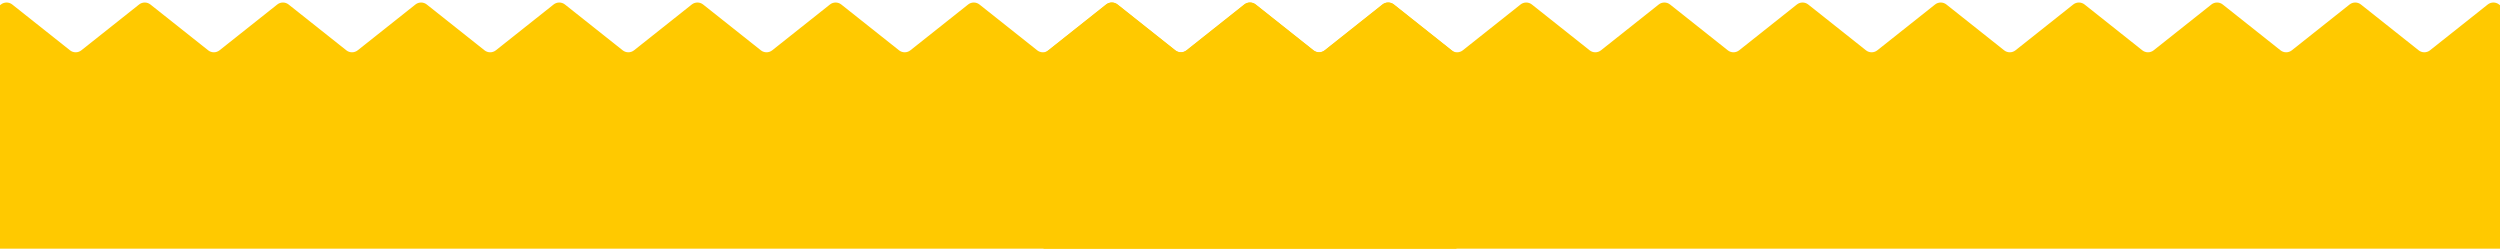 <?xml version="1.0" encoding="UTF-8"?> <svg xmlns="http://www.w3.org/2000/svg" width="1920" height="191" viewBox="0 0 1920 191" fill="none"><path d="M-48 188C-48 191.314 -45.314 194 -42 194H-13.651H1091.31H1113.27C1116.59 194 1119.27 191.314 1119.27 188V45.479C1119.27 43.342 1118.3 41.323 1116.62 39.995L1070.57 3.452C1068.02 1.43 1064.41 1.43 1061.86 3.452L1017.51 38.645C1014.96 40.667 1011.35 40.667 1008.81 38.645L964.45 3.452C961.902 1.43 958.297 1.43 955.748 3.452L911.392 38.645C908.844 40.667 905.239 40.667 902.69 38.645L858.334 3.452C855.786 1.43 852.181 1.43 849.633 3.452L805.276 38.645C802.728 40.667 799.123 40.667 796.575 38.645L752.219 3.452C749.67 1.43 746.065 1.43 743.517 3.452L699.161 38.645C696.613 40.667 693.007 40.667 690.459 38.645L646.103 3.452C643.555 1.43 639.949 1.43 637.401 3.452L593.045 38.645C590.497 40.667 586.892 40.667 584.343 38.645L539.987 3.452C537.439 1.43 533.834 1.43 531.286 3.452L486.929 38.645C484.381 40.667 480.776 40.667 478.228 38.645L433.871 3.452C431.323 1.43 427.718 1.43 425.17 3.452L380.814 38.645C378.265 40.667 374.66 40.667 372.112 38.645L327.756 3.452C325.208 1.43 321.602 1.43 319.054 3.452L274.698 38.645C272.15 40.667 268.545 40.667 265.996 38.645L221.64 3.452C219.092 1.43 215.487 1.43 212.938 3.452L168.582 38.645C166.034 40.667 162.429 40.667 159.881 38.645L115.524 3.452C112.976 1.43 109.371 1.43 106.823 3.452L62.467 38.645C59.918 40.667 56.313 40.667 53.765 38.645L9.409 3.452C6.86 1.43 3.255 1.43 0.707 3.452L-45.351 39.995C-47.024 41.323 -48 43.342 -48 45.479L-48 188Z" fill="#FFC900"></path><path d="M800.727 188C800.727 191.314 803.413 194 806.727 194H835.076H1940.03H1962C1965.31 194 1968 191.314 1968 188V45.479C1968 43.342 1967.02 41.323 1965.35 39.995L1919.29 3.452C1916.74 1.43 1913.14 1.43 1910.59 3.452L1866.23 38.645C1863.69 40.667 1860.08 40.667 1857.53 38.645L1813.18 3.452C1810.63 1.43 1807.02 1.43 1804.47 3.452L1760.12 38.645C1757.57 40.667 1753.97 40.667 1751.42 38.645L1707.06 3.452C1704.51 1.43 1700.91 1.43 1698.36 3.452L1654 38.645C1651.45 40.667 1647.85 40.667 1645.3 38.645L1600.95 3.452C1598.4 1.43 1594.79 1.43 1592.24 3.452L1547.89 38.645C1545.34 40.667 1541.73 40.667 1539.19 38.645L1494.83 3.452C1492.28 1.43 1488.68 1.43 1486.13 3.452L1441.77 38.645C1439.22 40.667 1435.62 40.667 1433.07 38.645L1388.71 3.452C1386.17 1.43 1382.56 1.43 1380.01 3.452L1335.66 38.645C1333.11 40.667 1329.5 40.667 1326.95 38.645L1282.6 3.452C1280.05 1.43 1276.44 1.43 1273.9 3.452L1229.54 38.645C1226.99 40.667 1223.39 40.667 1220.84 38.645L1176.48 3.452C1173.93 1.43 1170.33 1.43 1167.78 3.452L1123.42 38.645C1120.88 40.667 1117.27 40.667 1114.72 38.645L1070.37 3.452C1067.82 1.43 1064.21 1.43 1061.66 3.452L1017.31 38.645C1014.76 40.667 1011.16 40.667 1008.61 38.645L964.251 3.452C961.703 1.43 958.098 1.43 955.549 3.452L911.193 38.645C908.645 40.667 905.04 40.667 902.491 38.645L858.135 3.452C855.587 1.43 851.982 1.43 849.434 3.452L803.376 39.995C801.702 41.323 800.727 43.342 800.727 45.479L800.727 188Z" fill="#FFC900"></path></svg> 